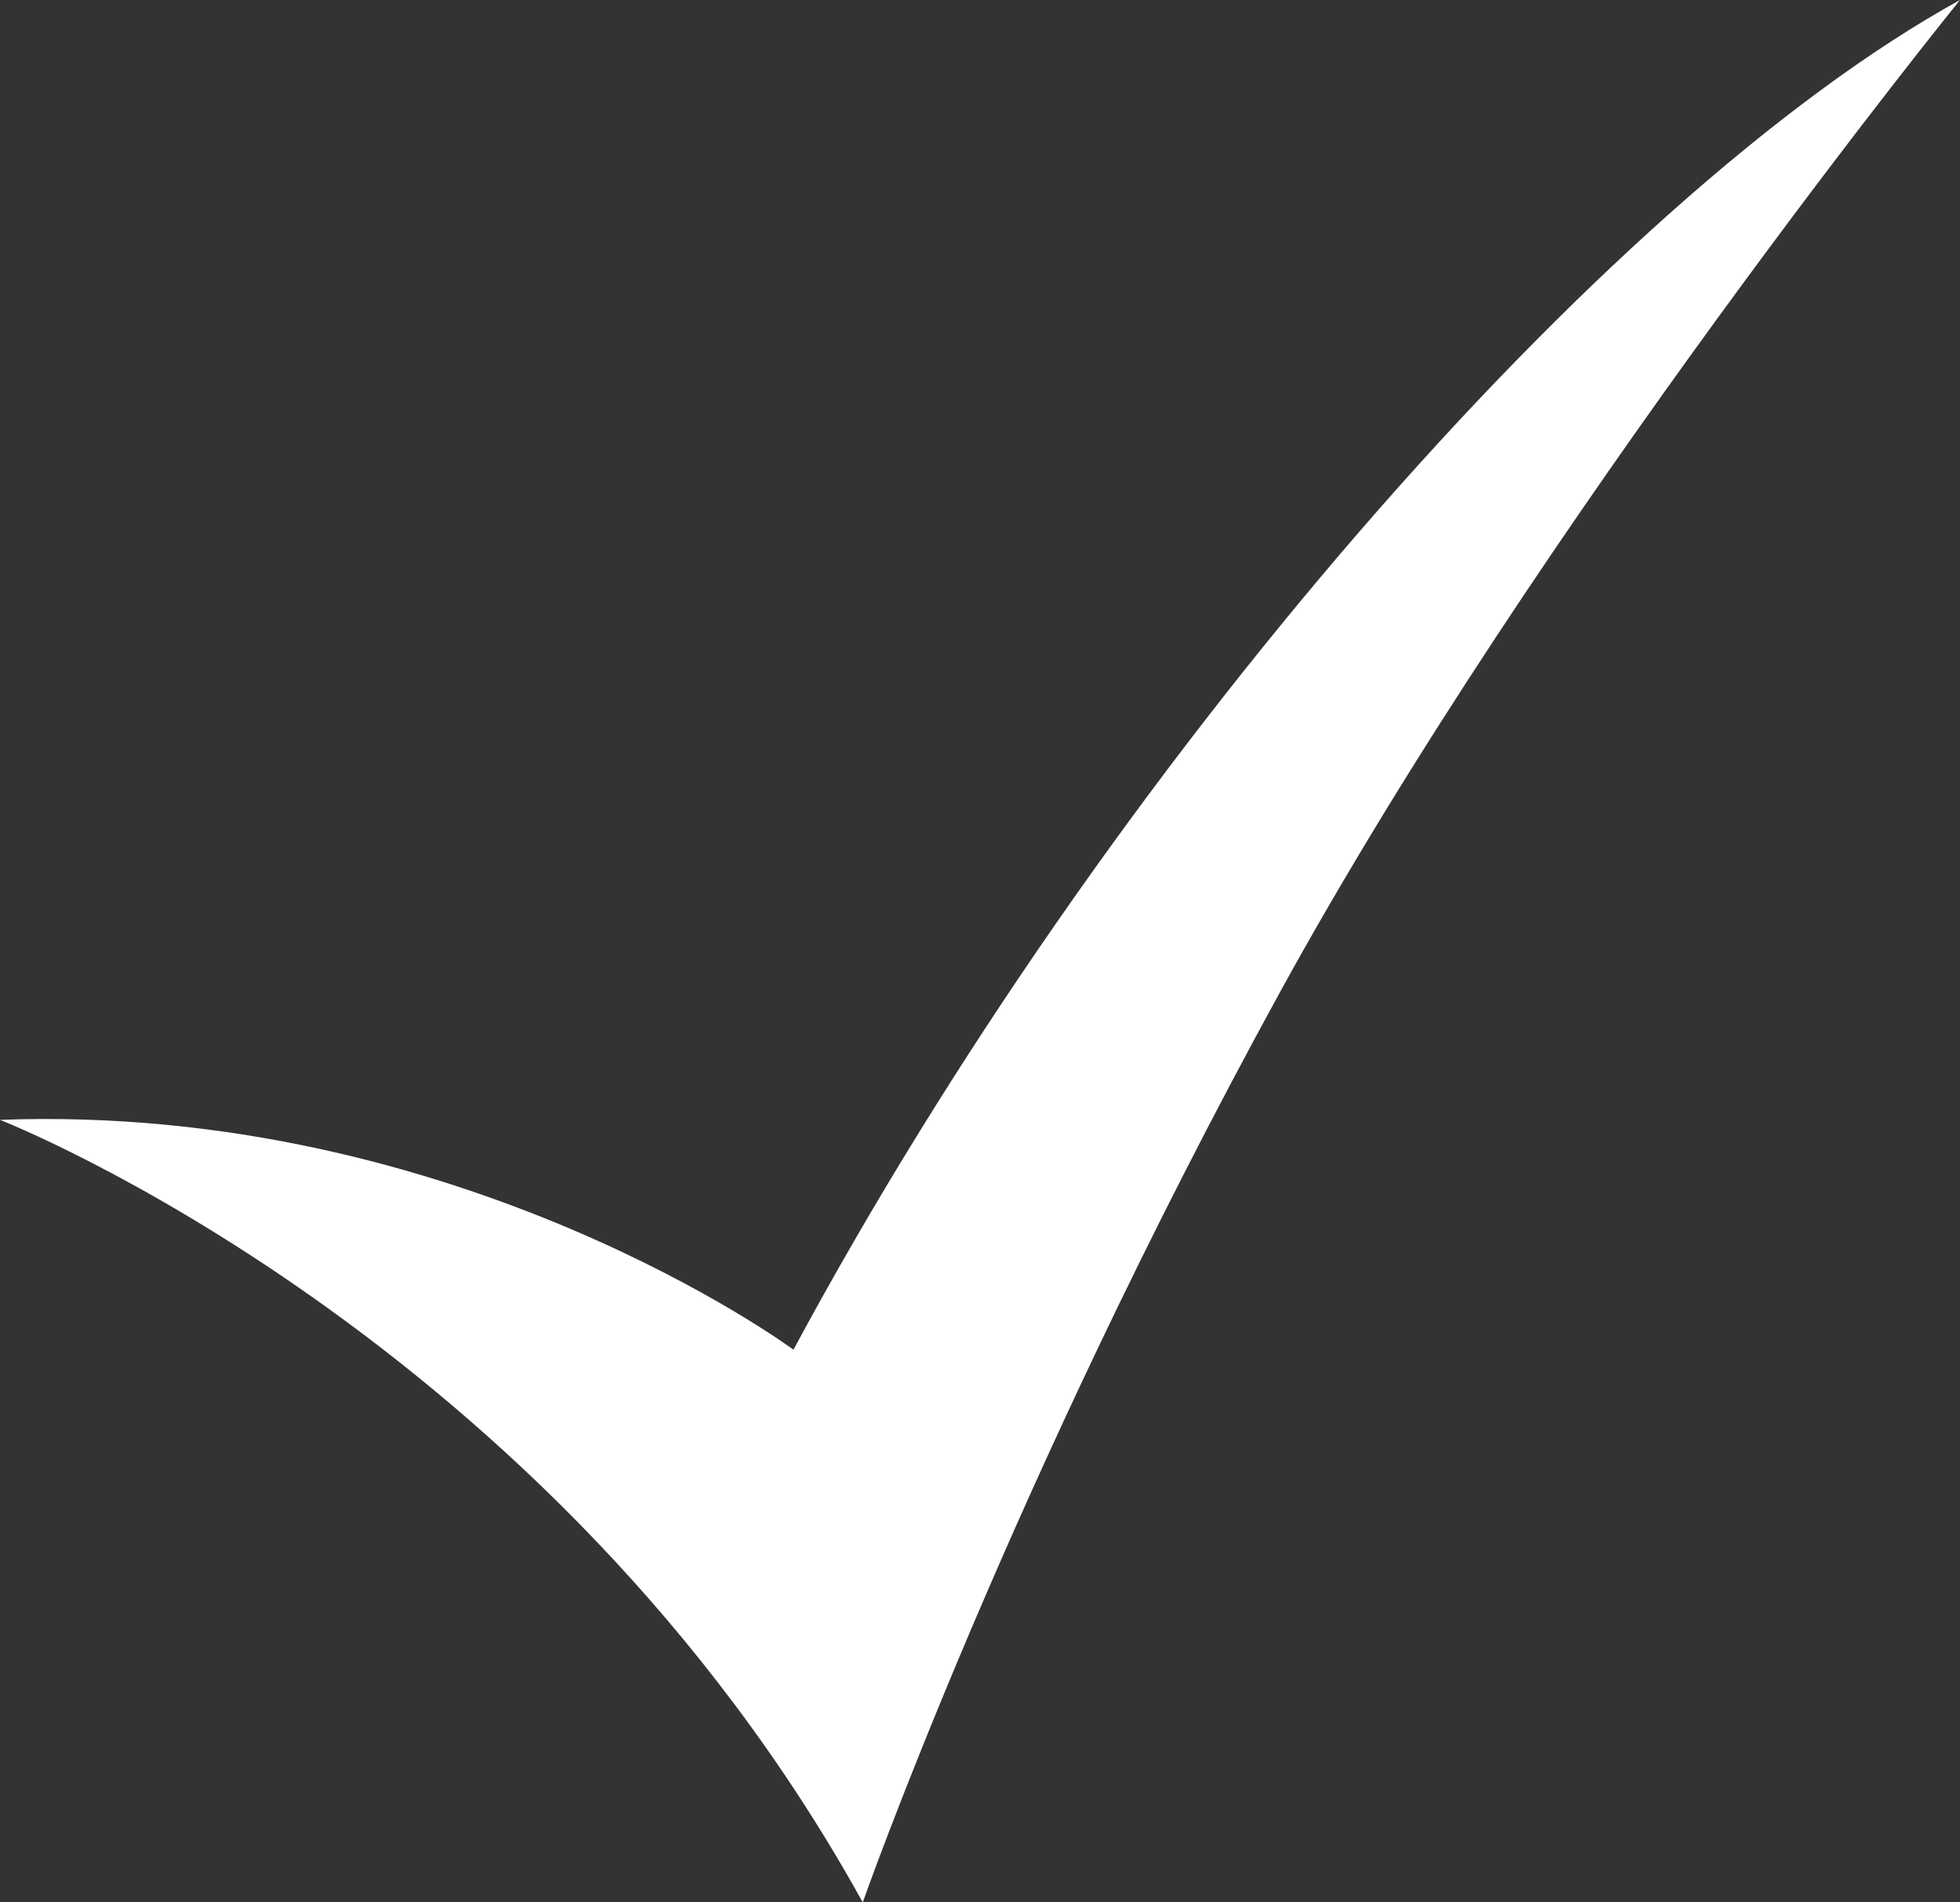 <?xml version="1.0" encoding="UTF-8"?> <svg xmlns="http://www.w3.org/2000/svg" width="34" height="33" viewBox="0 0 34 33" fill="none"><rect x="0" y="0" width="34" height="33" fill="#333333" stroke="none"/> <path d="M22.207 17.205C17.493 25.8 14.966 33 14.966 33C9.511 23.136 0 19.426 0 19.426C7.977 19.128 13.764 23.413 13.764 23.413C19.156 13.387 27.791 3.418 34 0C34 0 26.723 8.974 22.207 17.205Z" fill="white"></path> </svg> 